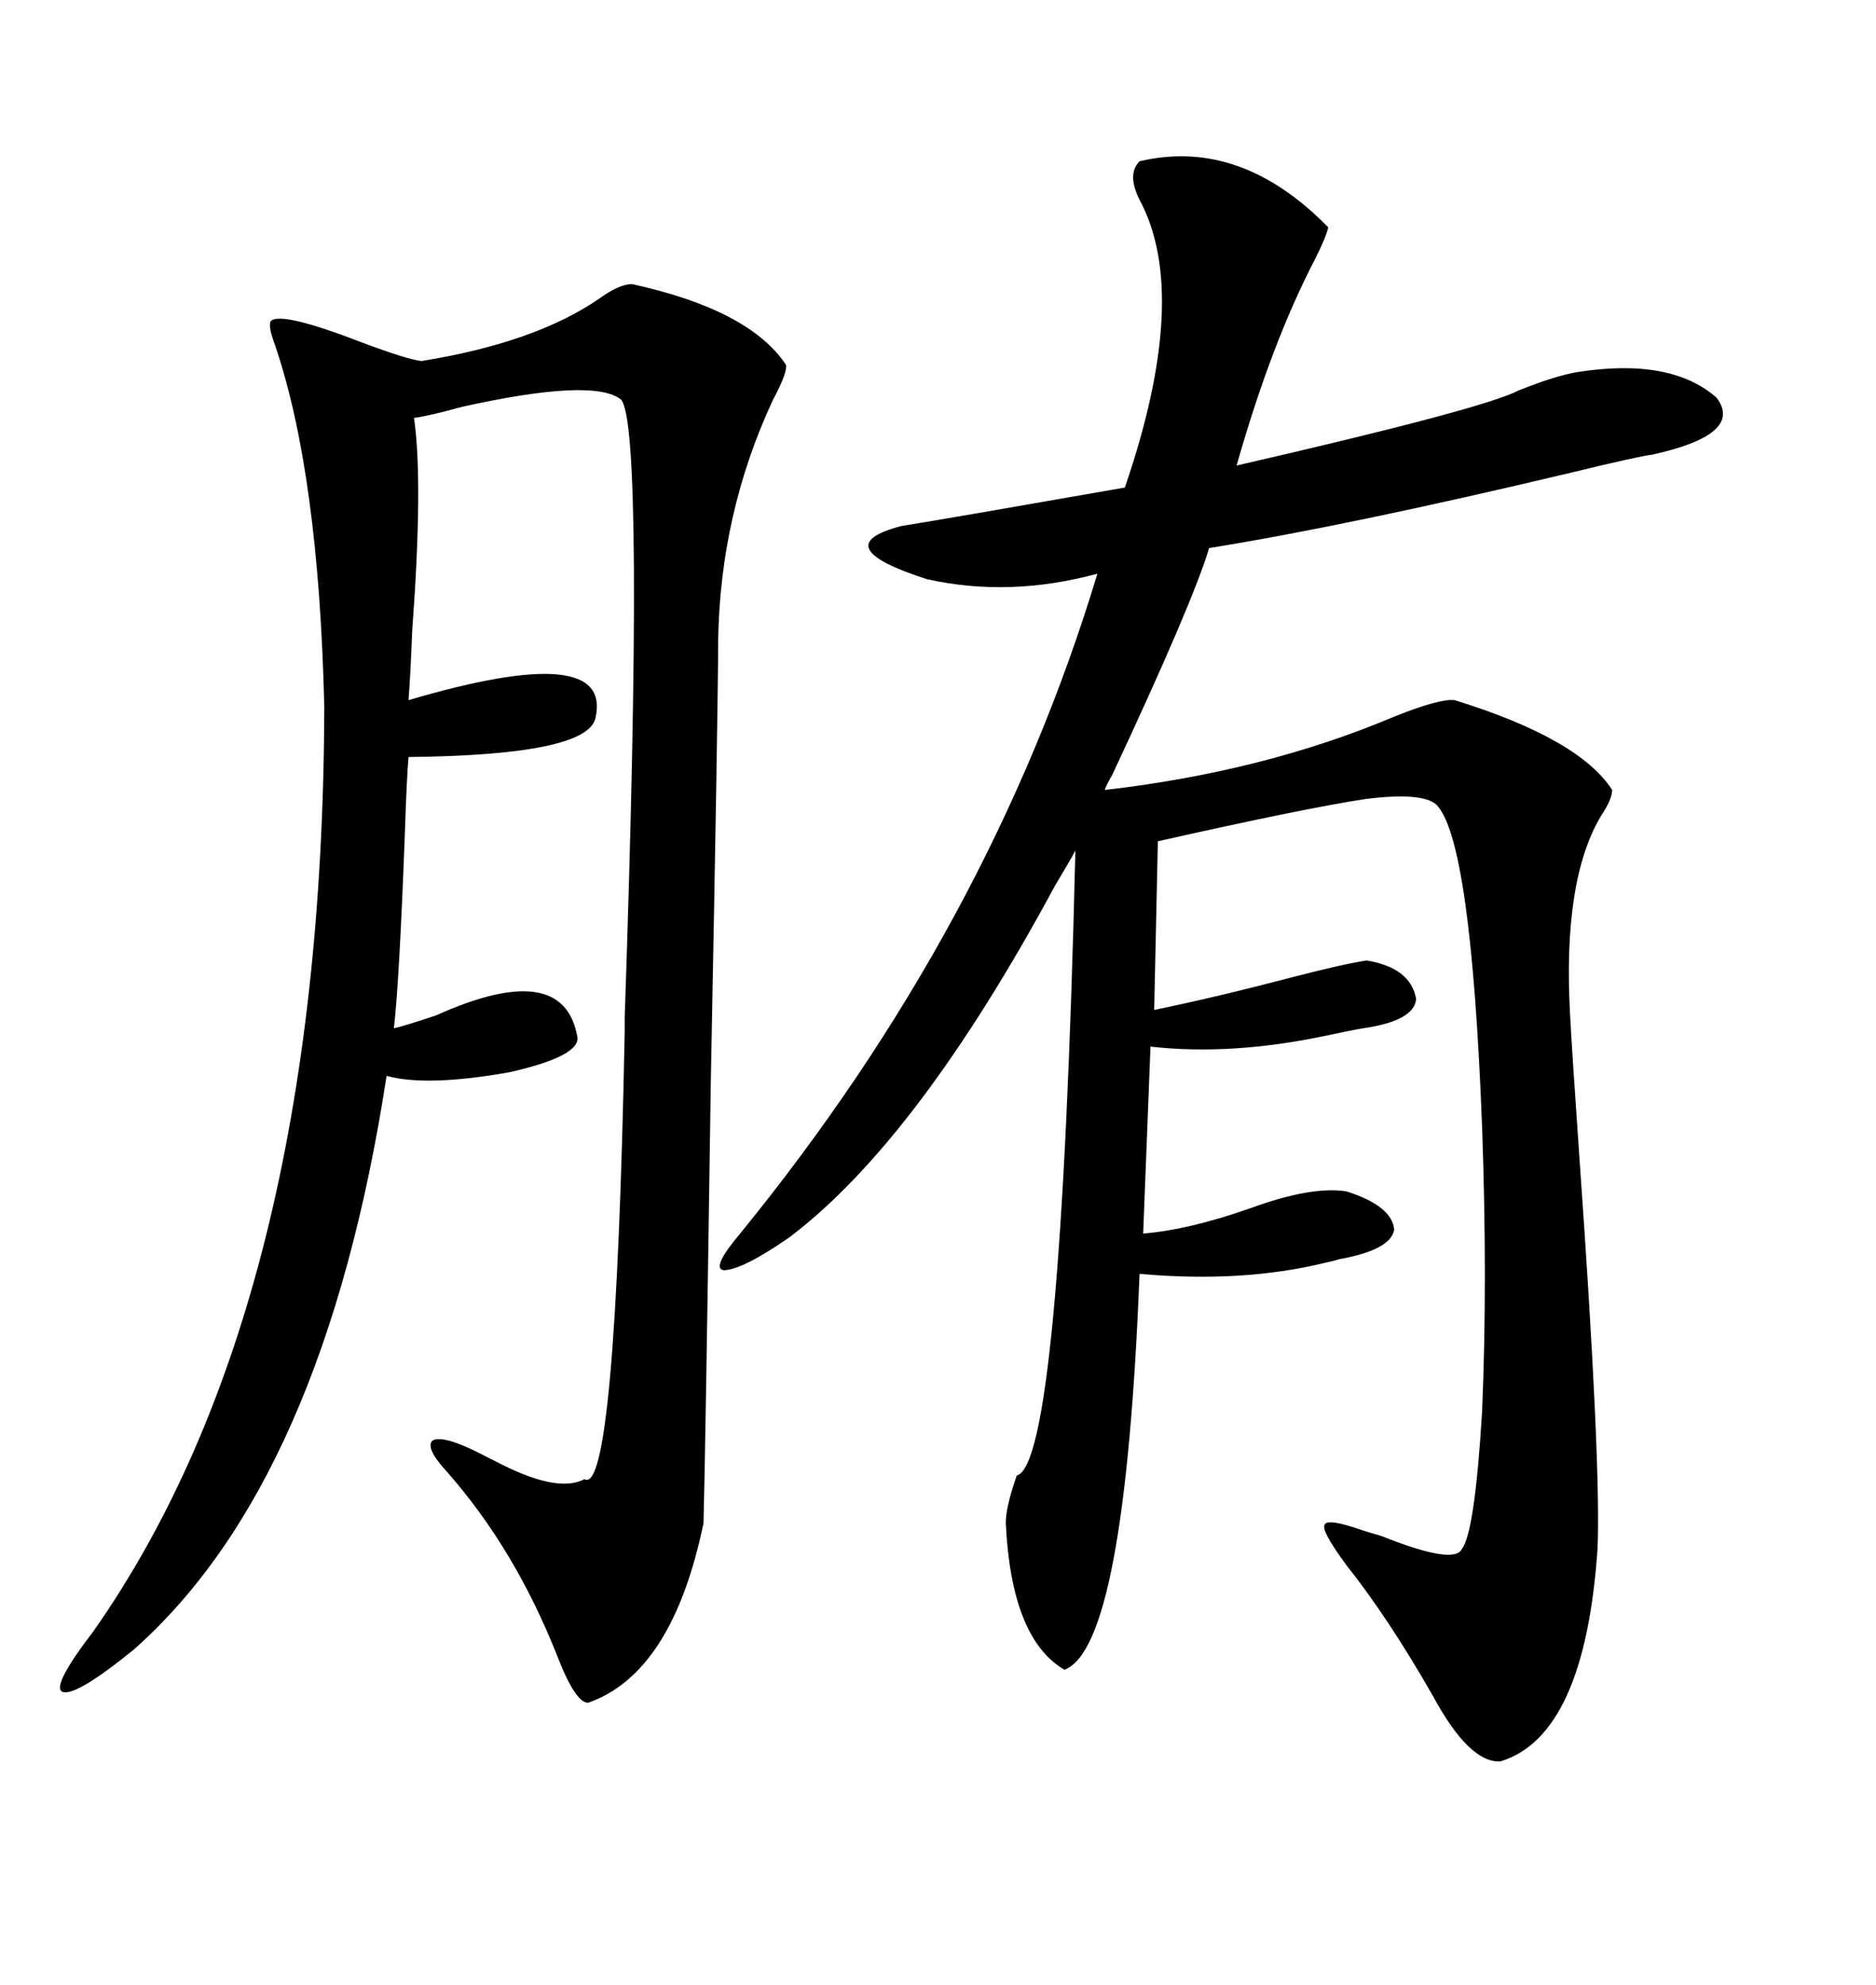 <svg xmlns="http://www.w3.org/2000/svg" xmlns:xlink="http://www.w3.org/1999/xlink" width="300" height="317.285"><path d="M182.23 25.78L182.23 25.78Q198.34 21.97 212.40 36.33L212.40 36.33Q212.11 37.79 210.35 41.31L210.35 41.31Q203.32 54.79 197.75 74.41L197.75 74.41Q237.30 65.33 242.87 62.40L242.87 62.40Q248.73 60.06 252.25 59.47L252.25 59.47Q267.19 57.13 274.51 63.57L274.51 63.57Q278.91 69.43 264.26 72.66L264.26 72.66Q261.91 72.95 251.07 75.59L251.07 75.59Q215.33 84.08 193.36 87.60L193.36 87.60Q190.72 96.39 177.83 123.93L177.83 123.93Q176.95 125.39 176.66 126.27L176.66 126.27Q202.15 123.34 222.95 114.55L222.95 114.55Q230.27 111.62 232.62 111.91L232.62 111.91Q252.54 118.07 257.81 126.27L257.81 126.27Q257.81 127.73 256.05 130.37L256.05 130.37Q249.90 140.63 251.07 162.01L251.07 162.01Q251.37 167.87 252.54 184.57L252.54 184.57Q256.05 233.79 255.47 247.56L255.47 247.56Q253.42 277.44 239.94 281.54L239.94 281.54Q234.96 281.84 229.10 271.00L229.10 271.00Q222.07 258.69 215.33 250.20L215.33 250.20Q211.23 244.63 211.82 243.75L211.82 243.75Q212.11 242.58 217.97 244.63L217.97 244.63Q218.85 244.92 220.90 245.51L220.90 245.51Q232.62 250.20 233.79 247.56L233.79 247.56Q235.84 244.92 237.01 225.59L237.01 225.59Q237.89 204.79 237.01 180.18L237.01 180.18Q235.25 134.18 229.69 128.61L229.69 128.61Q227.34 126.56 218.26 127.73L218.26 127.73Q208.59 129.20 185.16 134.47L185.16 134.47L184.57 161.43Q194.53 159.38 206.84 156.15L206.84 156.15Q214.75 154.10 218.55 153.52L218.55 153.52Q225.59 154.69 226.46 159.67L226.46 159.67Q226.17 163.18 217.97 164.36L217.97 164.36Q216.21 164.65 212.11 165.53L212.11 165.53Q196.88 168.75 183.98 167.29L183.98 167.29L182.81 197.17Q190.14 196.58 200.10 193.07L200.10 193.07Q209.77 189.55 215.33 190.43L215.33 190.43Q222.66 192.77 222.95 196.58L222.95 196.58Q222.36 199.80 214.16 201.27L214.16 201.27Q213.28 201.56 211.82 201.86L211.82 201.86Q198.63 205.08 182.23 203.61L182.23 203.61Q179.88 263.38 170.21 266.89L170.21 266.89Q161.72 261.91 160.84 243.46L160.84 243.46Q160.84 240.82 162.60 235.84L162.60 235.84Q169.63 234.08 171.97 135.94L171.97 135.94Q171.39 137.11 168.75 141.50L168.75 141.50Q146.78 182.23 126.27 197.75L126.27 197.75Q118.65 203.03 115.72 203.03L115.72 203.03Q113.67 202.73 118.36 197.17L118.36 197.17Q158.50 147.95 175.49 91.70L175.49 91.70Q161.43 95.51 148.24 92.58L148.24 92.58Q131.84 87.30 144.14 84.08L144.14 84.08Q151.46 82.91 179.88 77.93L179.88 77.93Q190.43 47.17 182.23 31.93L182.23 31.93Q180.18 27.83 182.23 25.78ZM112.50 243.46L112.50 243.46Q107.52 267.48 94.04 272.17L94.04 272.17Q91.99 272.17 89.06 264.55L89.06 264.55Q82.32 247.56 71.48 235.25L71.48 235.25Q67.97 231.45 69.14 230.27L69.14 230.27Q70.61 229.39 75.59 231.74L75.59 231.74Q76.76 232.32 79.10 233.50L79.10 233.50Q89.06 238.77 93.46 236.43L93.46 236.43Q98.44 239.36 99.90 164.94L99.90 164.94Q99.90 164.94 99.90 162.60L99.90 162.60Q103.13 68.26 99.32 63.87L99.32 63.87Q94.92 60.35 73.83 65.04L73.83 65.04Q68.55 66.50 66.21 66.80L66.21 66.80Q67.68 77.05 65.92 100.78L65.92 100.78Q65.63 108.11 65.33 111.91L65.33 111.91Q98.14 102.25 95.21 114.84L95.21 114.84Q93.75 120.70 65.33 121.00L65.33 121.00Q65.04 124.22 64.75 133.01L64.75 133.01Q63.87 156.74 62.99 164.36L62.99 164.36Q64.45 164.06 69.73 162.30L69.73 162.30Q89.94 153.22 92.29 165.53L92.29 165.53Q93.16 168.75 81.45 171.39L81.45 171.39Q68.26 173.73 61.82 171.97L61.82 171.97Q51.86 236.72 21.39 263.67L21.39 263.67Q12.01 271.29 9.96 270.41L9.96 270.41Q8.20 269.53 14.94 260.74L14.94 260.74Q51.56 208.59 51.86 113.09L51.86 113.09Q50.98 75.59 43.95 55.08L43.95 55.08Q42.77 51.86 43.36 51.27L43.36 51.27Q45.12 49.80 58.01 54.79L58.01 54.79Q65.04 57.42 67.38 57.71L67.38 57.71Q85.55 54.79 95.80 47.75L95.80 47.75Q99.02 45.41 101.07 45.41L101.07 45.41Q119.82 49.51 125.68 58.30L125.68 58.30Q125.98 59.47 123.63 63.87L123.63 63.87Q115.14 82.03 114.84 102.54L114.84 102.54Q114.84 112.79 113.67 172.85L113.67 172.85Q112.79 233.20 112.50 243.46Z"/></svg>